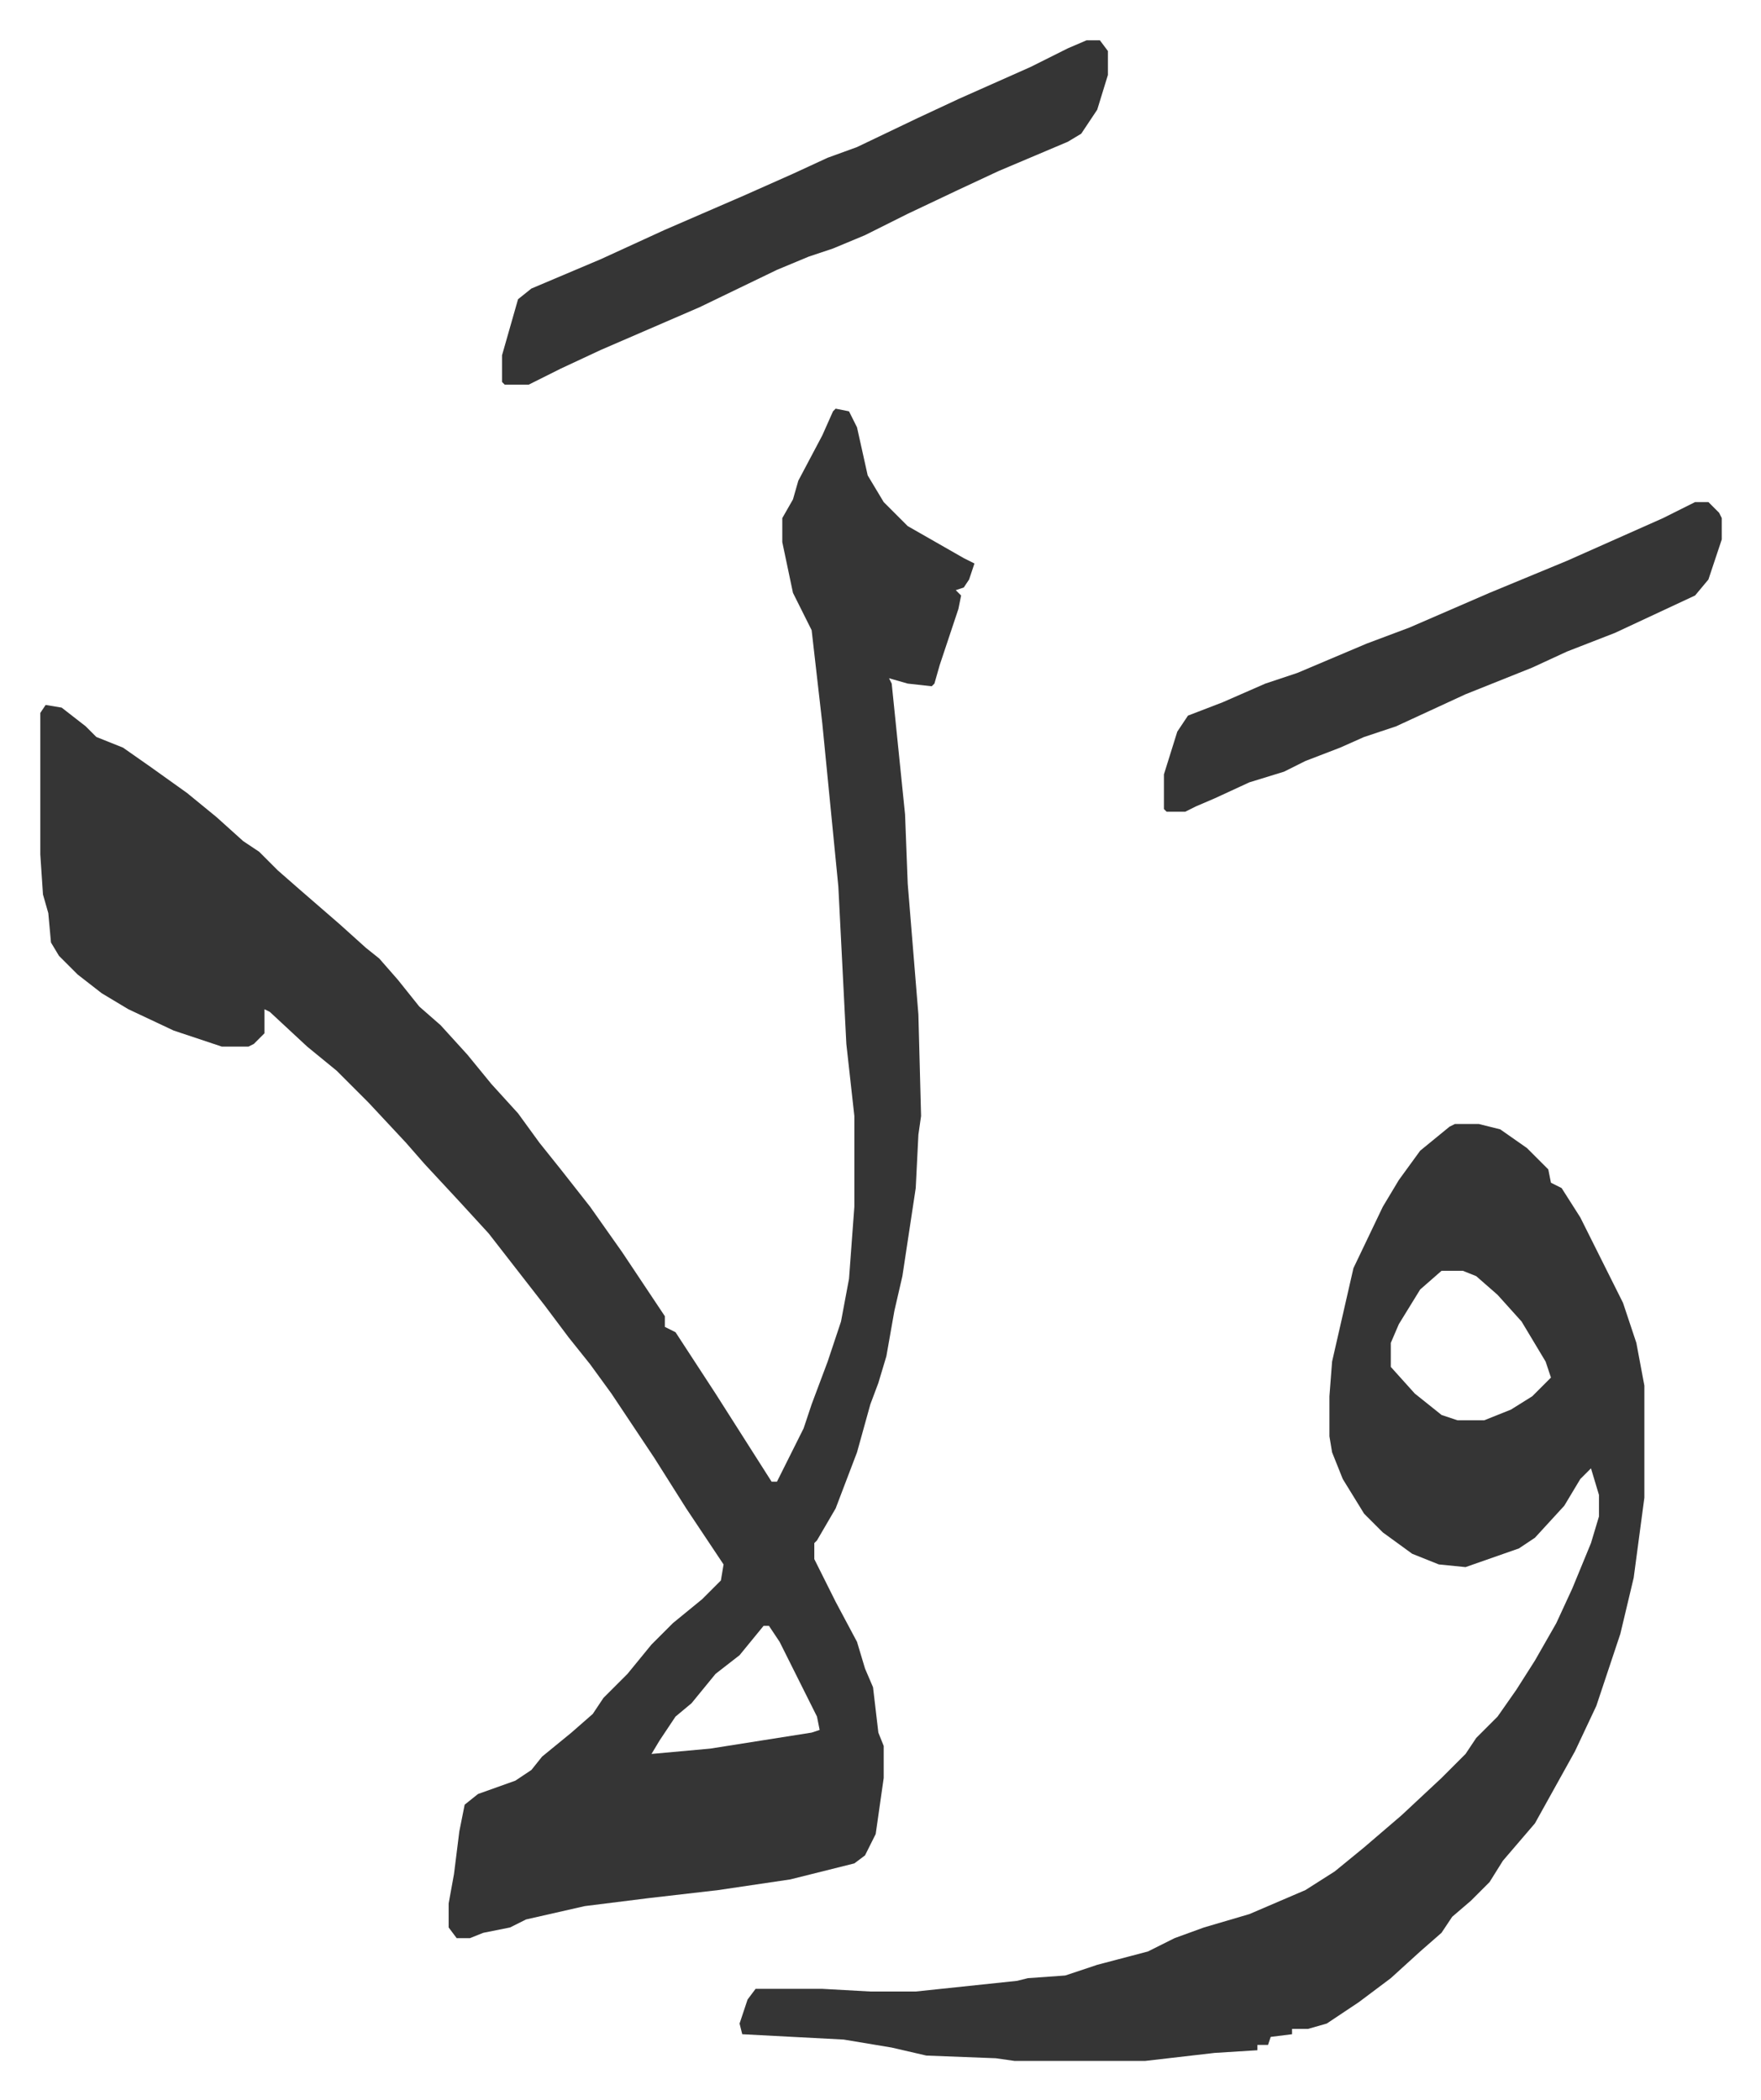 <svg xmlns="http://www.w3.org/2000/svg" viewBox="-15.1 303.9 659.8 786.8">
    <path fill="#353535" id="rule_normal" d="m298 457 5 1 3 6 4 18 6 10 9 9 21 12 4 2-2 6-2 3-3 1 2 2-1 5-7 21-2 7-1 1-9-1-7-2 1 2 5 49 1 26 4 49 1 38-1 7-1 20-5 33-3 13-3 17-3 10-3 8-5 18-8 21-7 12-1 1v6l8 16 8 15 3 10 3 7 2 17 2 5v12l-3 21-4 8-4 3-24 6-27 4-26 3-24 3-22 5-6 3-10 2-5 2h-5l-3-4v-9l2-11 2-16 2-10 5-4 14-5 6-4 4-5 11-9 8-7 4-6 9-9 9-11 8-8 11-9 7-7 1-6-14-21-12-19-16-24-8-11-8-10-9-12-7-9-14-18-11-12-13-14-7-8-14-15-12-12-11-9-14-13-2-1v9l-4 4-2 1H68l-18-6-17-8-10-6-9-7-7-7-3-5-1-11-2-7-1-15v-53l2-3 6 1 9 7 4 4 10 4 10 7 14 10 11 9 10 9 6 4 7 7 8 7 15 13 10 9 5 4 7 8 8 10 8 7 10 11 9 11 10 11 8 11 8 10 11 14 12 17 14 21 2 3v4l4 2 15 23 14 22 7 11h2l10-20 3-9 6-16 5-15 3-16 2-27v-34l-3-27-3-59-6-61-4-35-7-14-4-19v-9l4-7 2-7 9-17 4-9zm-27 456-9 11-9 7-9 11-6 5-6 9-3 5 22-2 38-6 3-1-1-5-14-28-4-6z"/>
    <path fill="#353535" id="rule_normal" d="M530 725h9l8 2 10 7 8 8 1 5 4 2 7 11 8 16 8 16 5 15 3 16v42l-4 30-5 21-9 27-8 17-10 18-5 9-12 14-5 8-7 7-7 6-4 6-8 7-11 10-12 9-12 8-7 2h-6v2l-8 1-1 3h-4v2l-16 1-26 3h-49l-7-1-26-1-13-3-18-3-38-2-1-4 3-9 3-4h25l18 1h17l38-4 4-1 14-1 12-4 19-5 10-5 11-4 17-5 21-9 11-7 11-9 14-12 15-14 9-9 4-6 8-8 7-10 7-11 8-14 6-13 7-17 3-10v-8l-3-10-4 4-6 10-11 12-6 4-20 7-10-1-10-4-11-8-7-7-8-13-4-10-1-6v-15l1-13 8-35 11-23 6-10 8-11 11-9zm-5 55-8 7-8 13-3 7v9l9 10 10 8 6 2h10l10-4 8-5 7-7-2-6-9-15-9-10-8-7-5-2zM392 319h5l3 4v9l-4 13-6 9-5 3-26 11-15 7-19 9-16 8-12 5-9 3-12 5-29 14-37 16-15 7-12 6h-9l-1-1v-10l4-14 2-7 5-4 26-11 24-11 30-13 18-8 13-6 11-4 23-11 15-7 27-12 14-7zm228 173h5l4 4 1 2v8l-5 15-5 6-30 14-18 7-13 6-25 10-26 12-12 4-9 4-13 5-8 4-13 4-13 6-7 3-4 2h-7l-1-1v-13l5-16 4-6 13-5 16-7 12-4 26-11 16-6 30-13 29-12 36-16z"/>
</svg>
